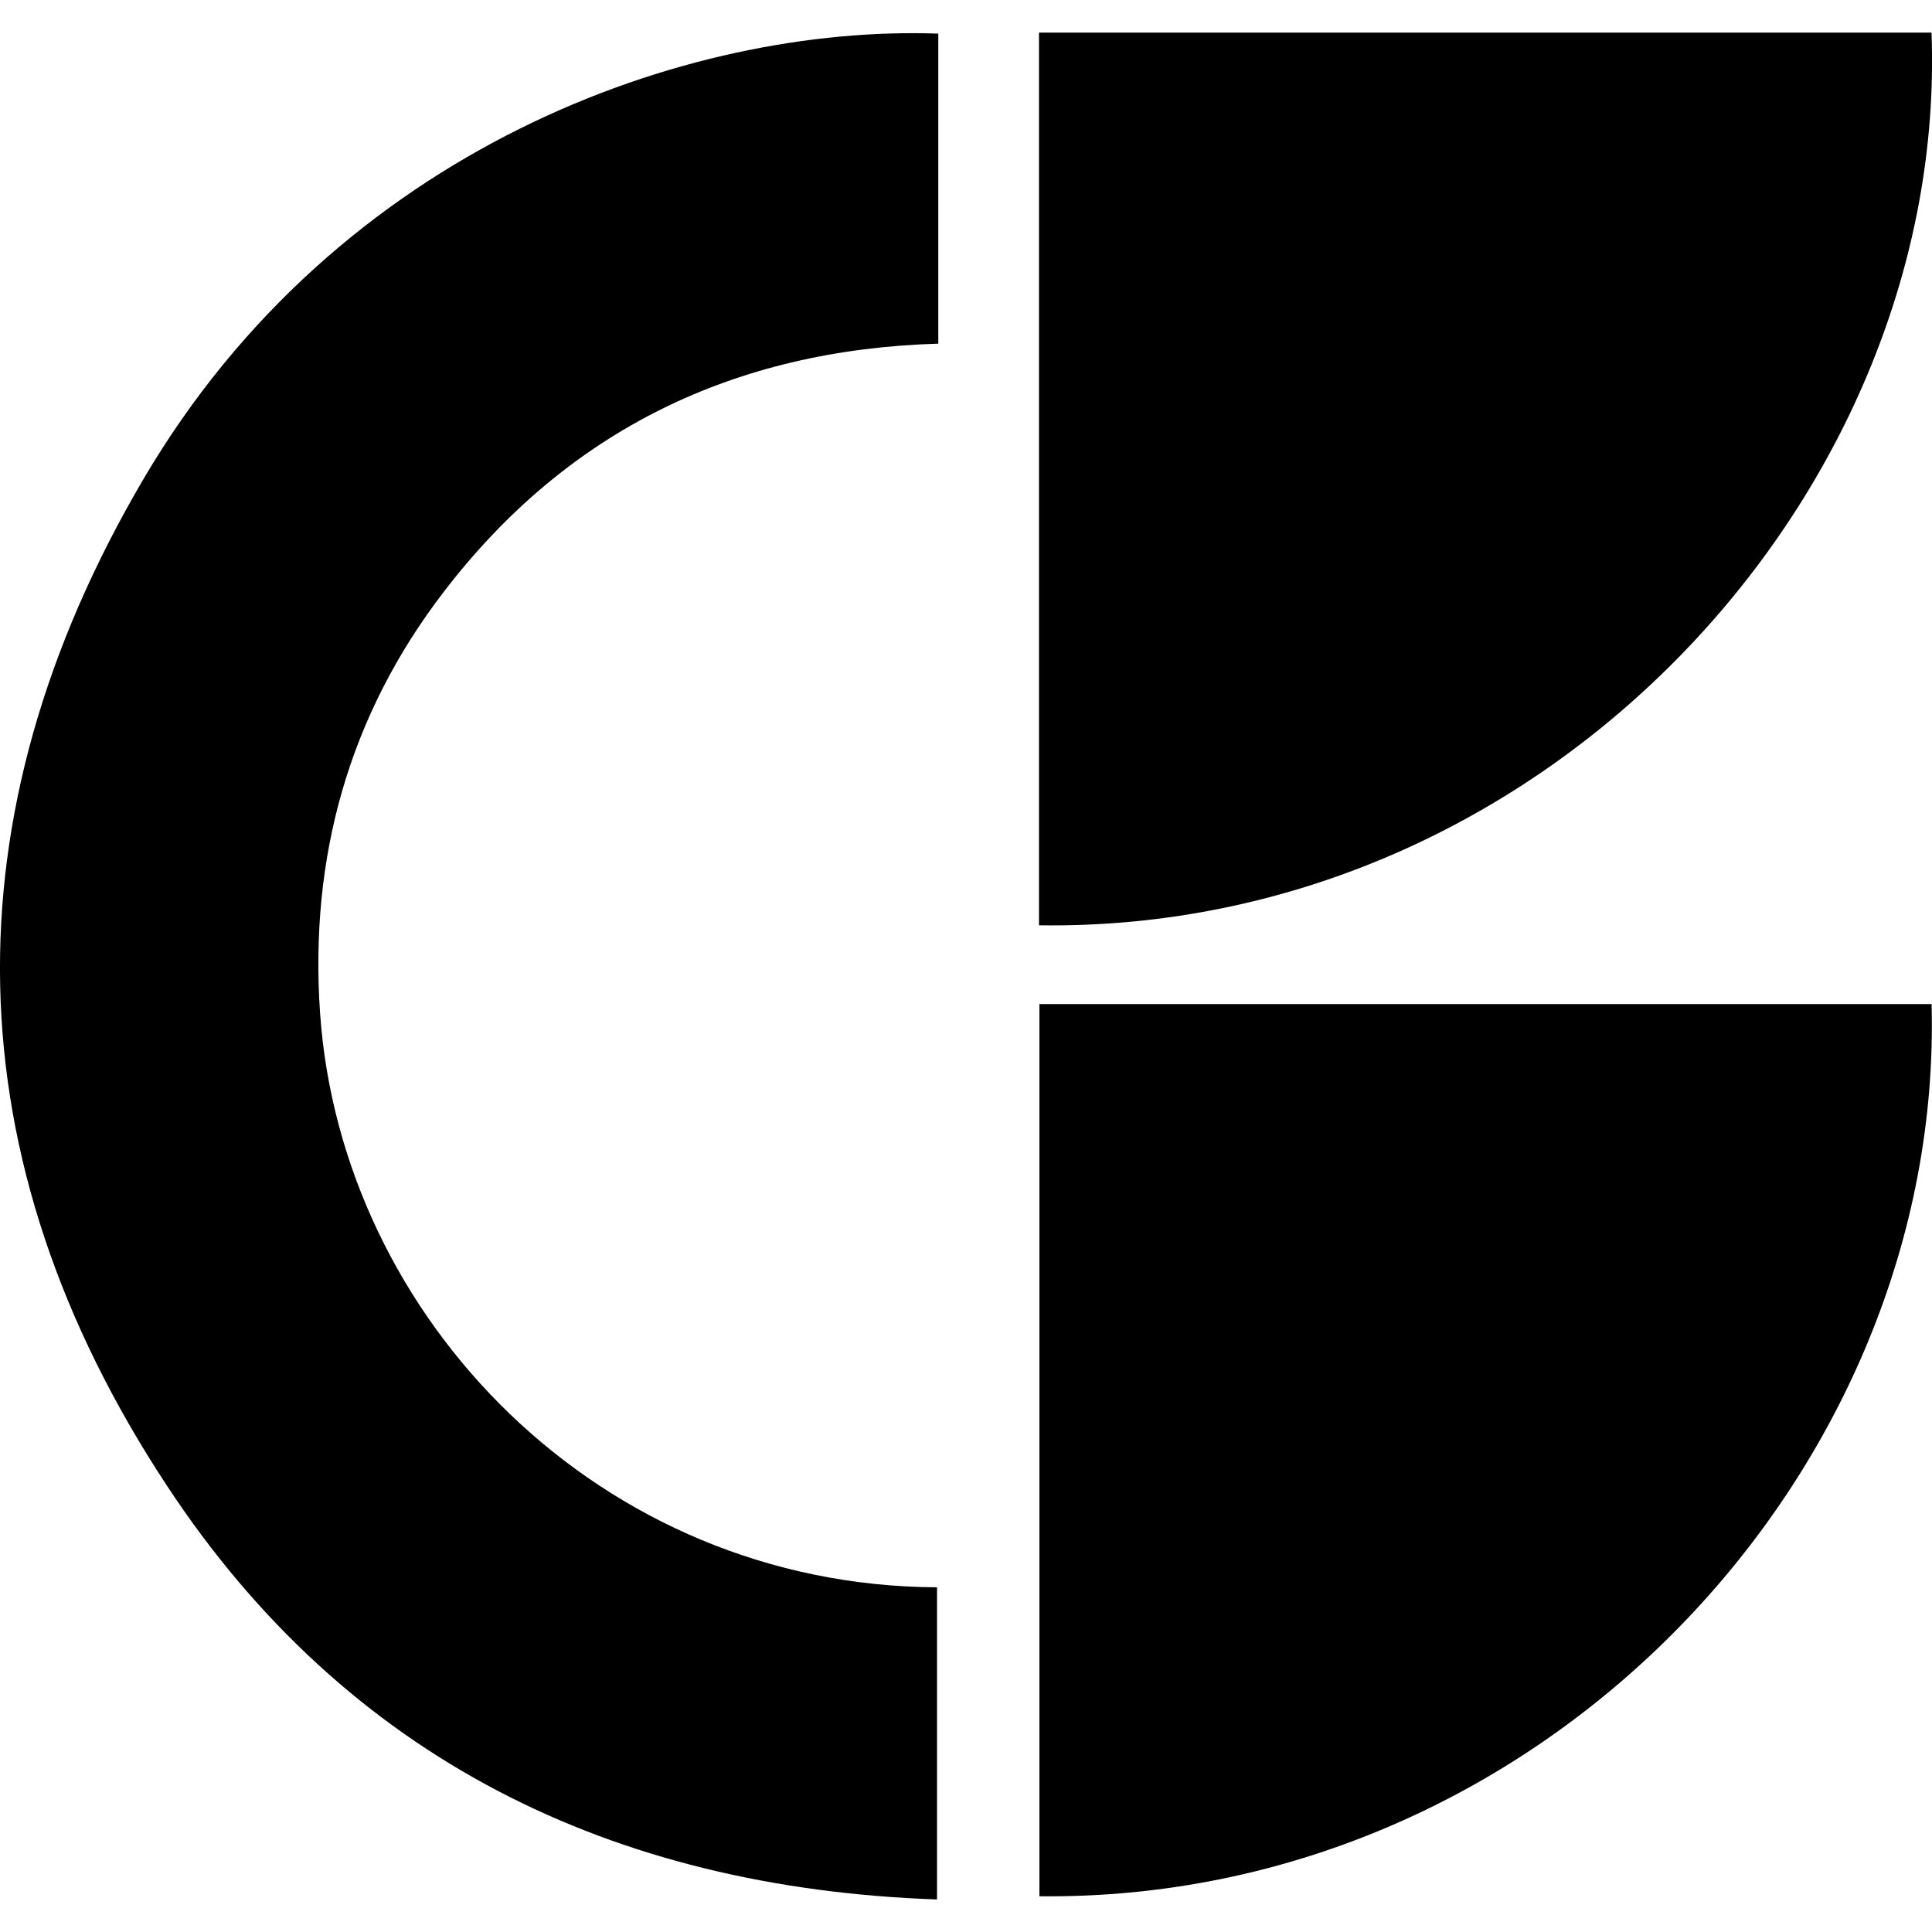<?xml version="1.0" encoding="utf-8"?>
<!-- Uploaded to: SVG Repo, www.svgrepo.com, Generator: SVG Repo Mixer Tools -->
<svg fill="#000000" width="800px" height="800px" viewBox="0 0 32 32" version="1.1" xmlns="http://www.w3.org/2000/svg">
<title>clovis_bray</title>
<path d="M15.541 0.556v5.136c-3.366 0.099-6.13 1.425-8.184 4.102-1.578 2.051-2.233 4.404-2.056 6.981 0.349 5.062 4.631 9.489 10.219 9.516v5.17c-5.391-0.188-9.781-2.338-12.751-6.847-3.57-5.414-3.676-11.096-0.39-16.684 3.227-5.487 9.008-7.522 13.162-7.373z"></path>
<path d="M17.209 15.326v-14.786h14.783c0.286 7.579-6.354 14.908-14.783 14.786z"></path>
<path d="M17.216 31.408v-14.777h14.777c0.208 7.717-6.424 14.868-14.777 14.777z"></path>
</svg>